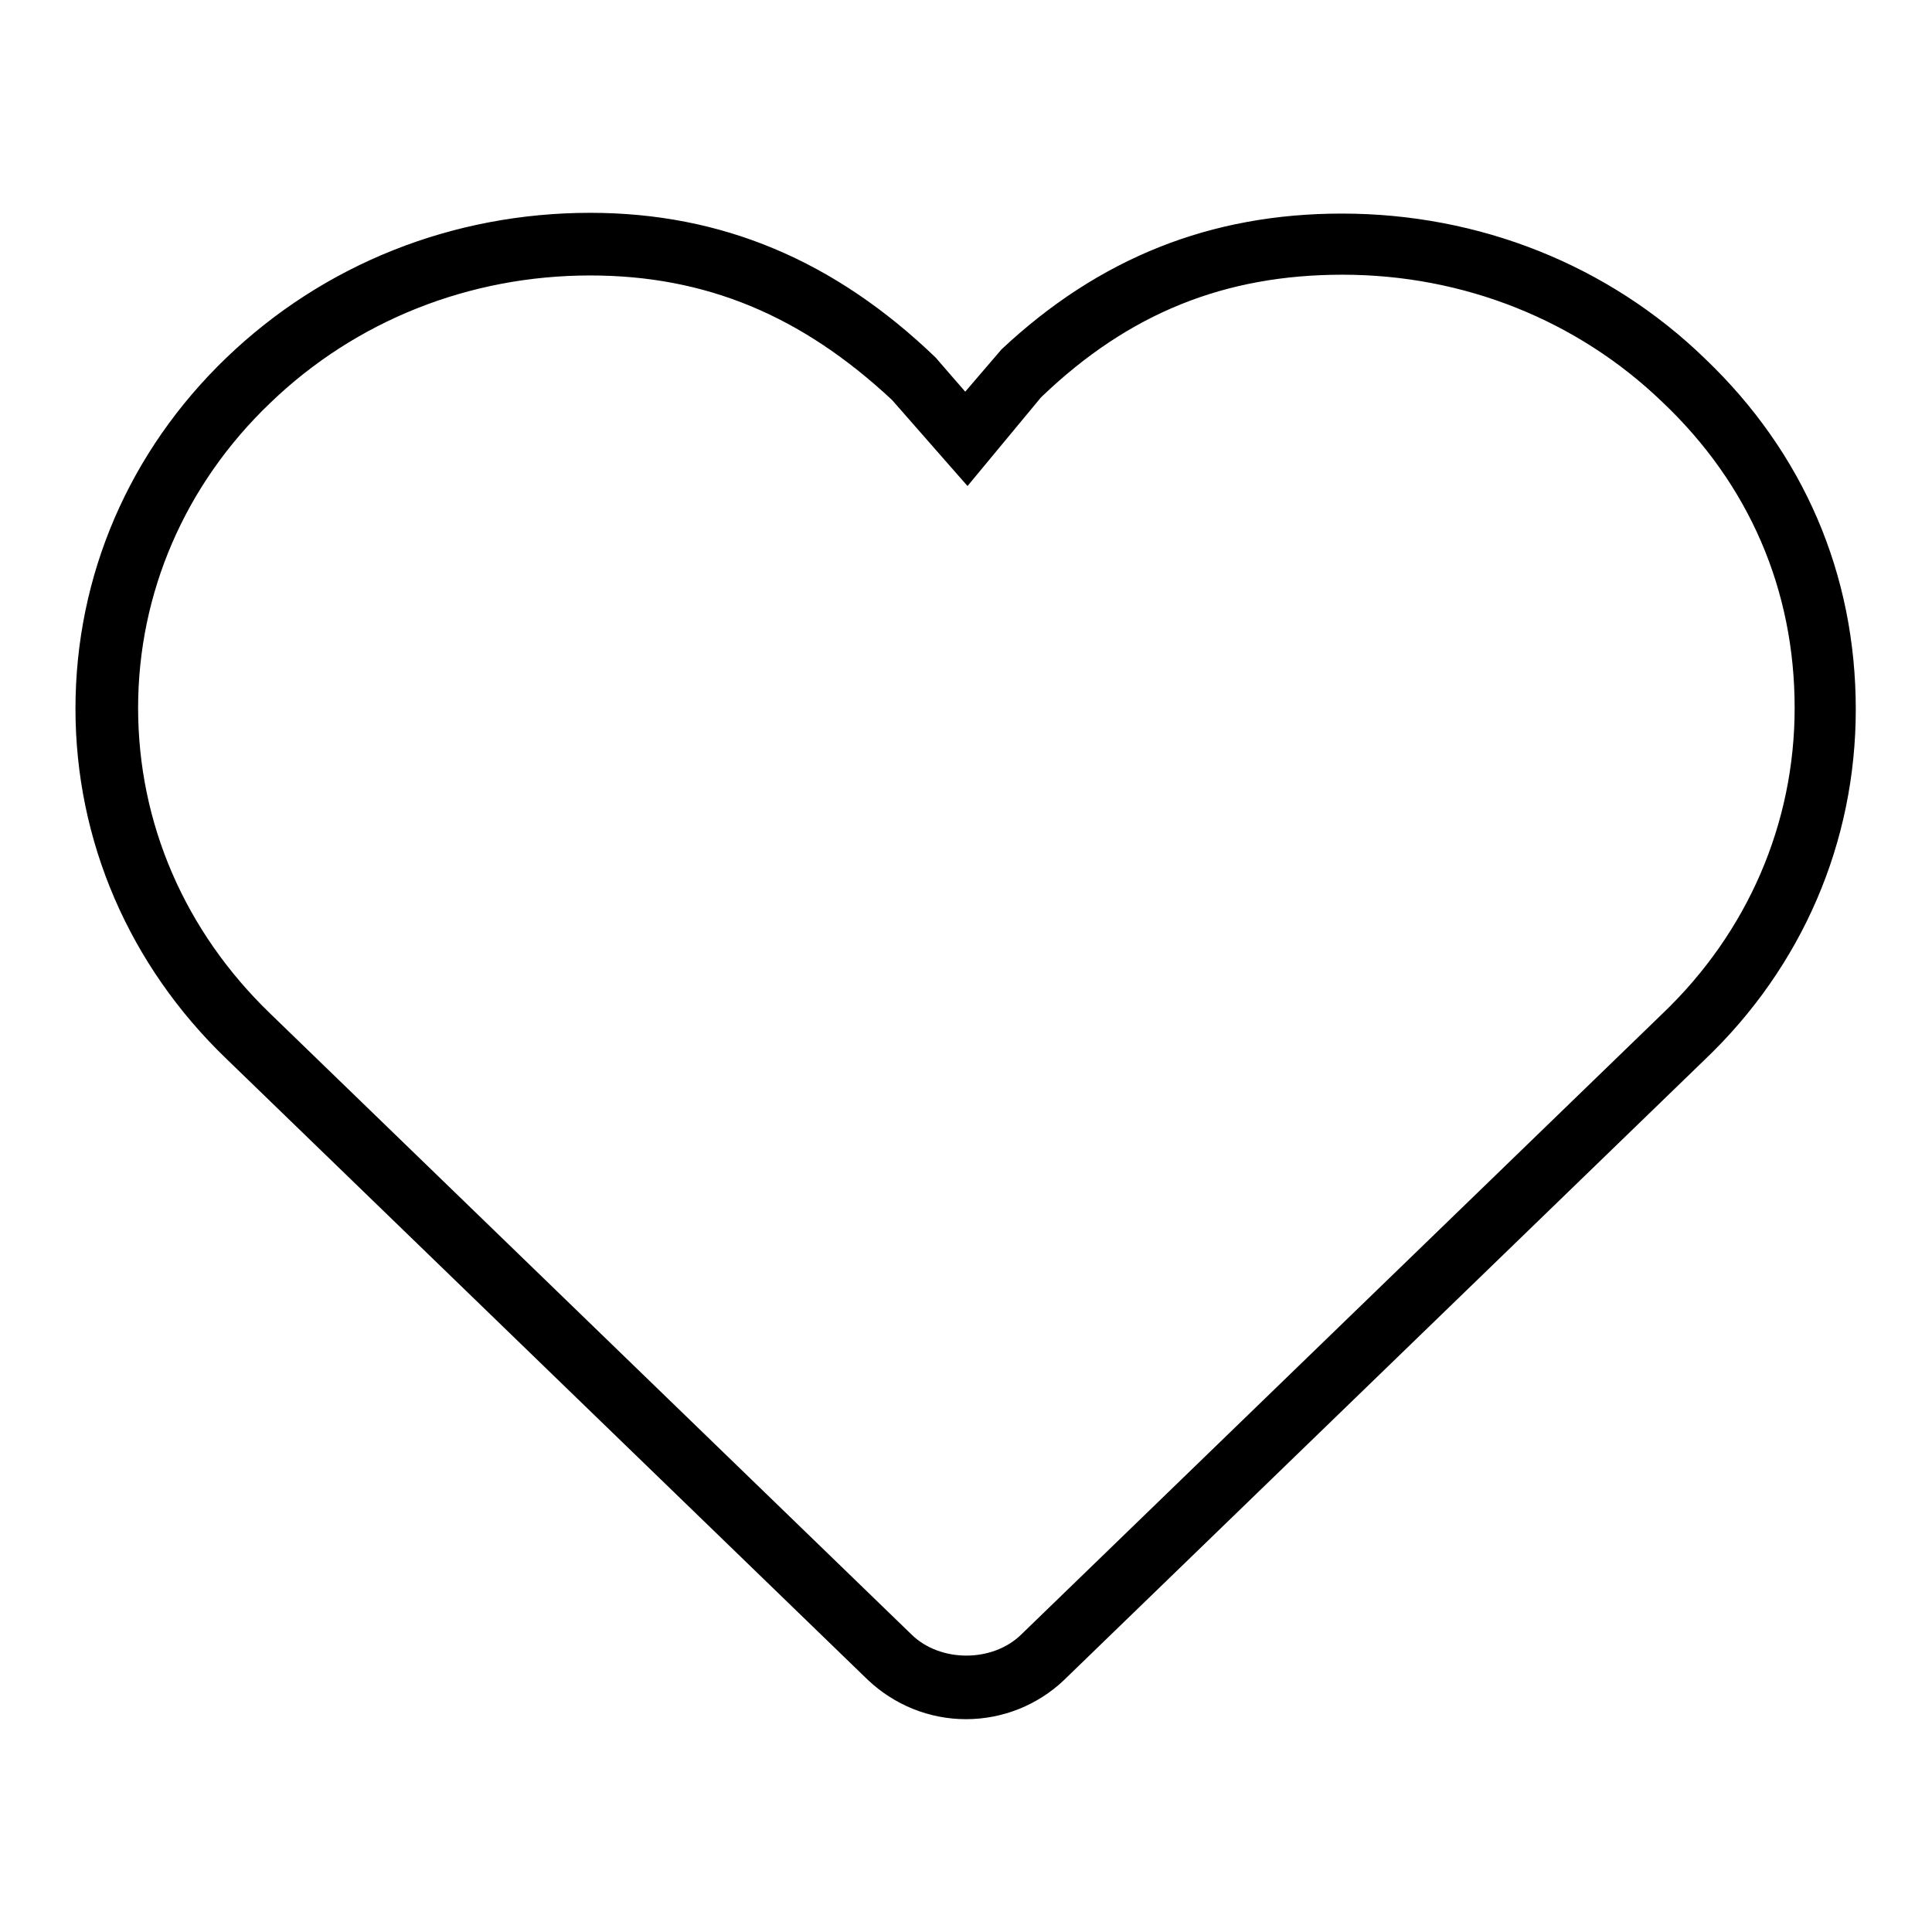 <?xml version="1.0" encoding="utf-8"?>
<!-- Svg Vector Icons : http://www.onlinewebfonts.com/icon -->
<!DOCTYPE svg PUBLIC "-//W3C//DTD SVG 1.1//EN" "http://www.w3.org/Graphics/SVG/1.1/DTD/svg11.dtd">
<svg version="1.1" xmlns="http://www.w3.org/2000/svg" xmlns:xlink="http://www.w3.org/1999/xlink" x="0px" y="0px" viewBox="0 0 256 256" enable-background="new 0 0 256 256" xml:space="preserve">
<g> <path fill="#000000" d="M128,227.8c-4.9,0-9.5-1.9-13-5.2l-85-82.3c-12.9-12.4-20-28.9-20-46.4c0-17.6,7.1-34.1,20-46.5 C42.9,35,60,28.2,78.2,28.2c17.4,0,32.4,6.3,45.8,19.2l0.6,0.7l3.3,3.8l4.8-5.6c12.9-12.1,27.7-18,45.1-18 c18.2,0,35.3,6.8,48.1,19.2c13.1,12.5,20,28.6,20,46.5c0,17.6-7.1,34.1-20,46.4l-85,82.3C137.5,225.9,132.9,227.8,128,227.8z  M78.2,36.5c-16,0-31.1,6-42.4,16.9C24.5,64.2,18.3,78.6,18.3,93.8c0,15.3,6.2,29.6,17.5,40.5l85,82.3c3.8,3.7,10.7,3.7,14.5,0 l85-82.3c11.3-10.8,17.5-25.2,17.5-40.5c0-15.6-6-29.6-17.5-40.5l0,0c-11.3-10.9-26.4-16.9-42.4-16.9c-15.6,0-28.3,5.1-39.8,16.1 l-0.2,0.2l-9.7,11.7l-10-11.4C106.2,41.8,93.5,36.5,78.2,36.5z"/></g>
</svg>